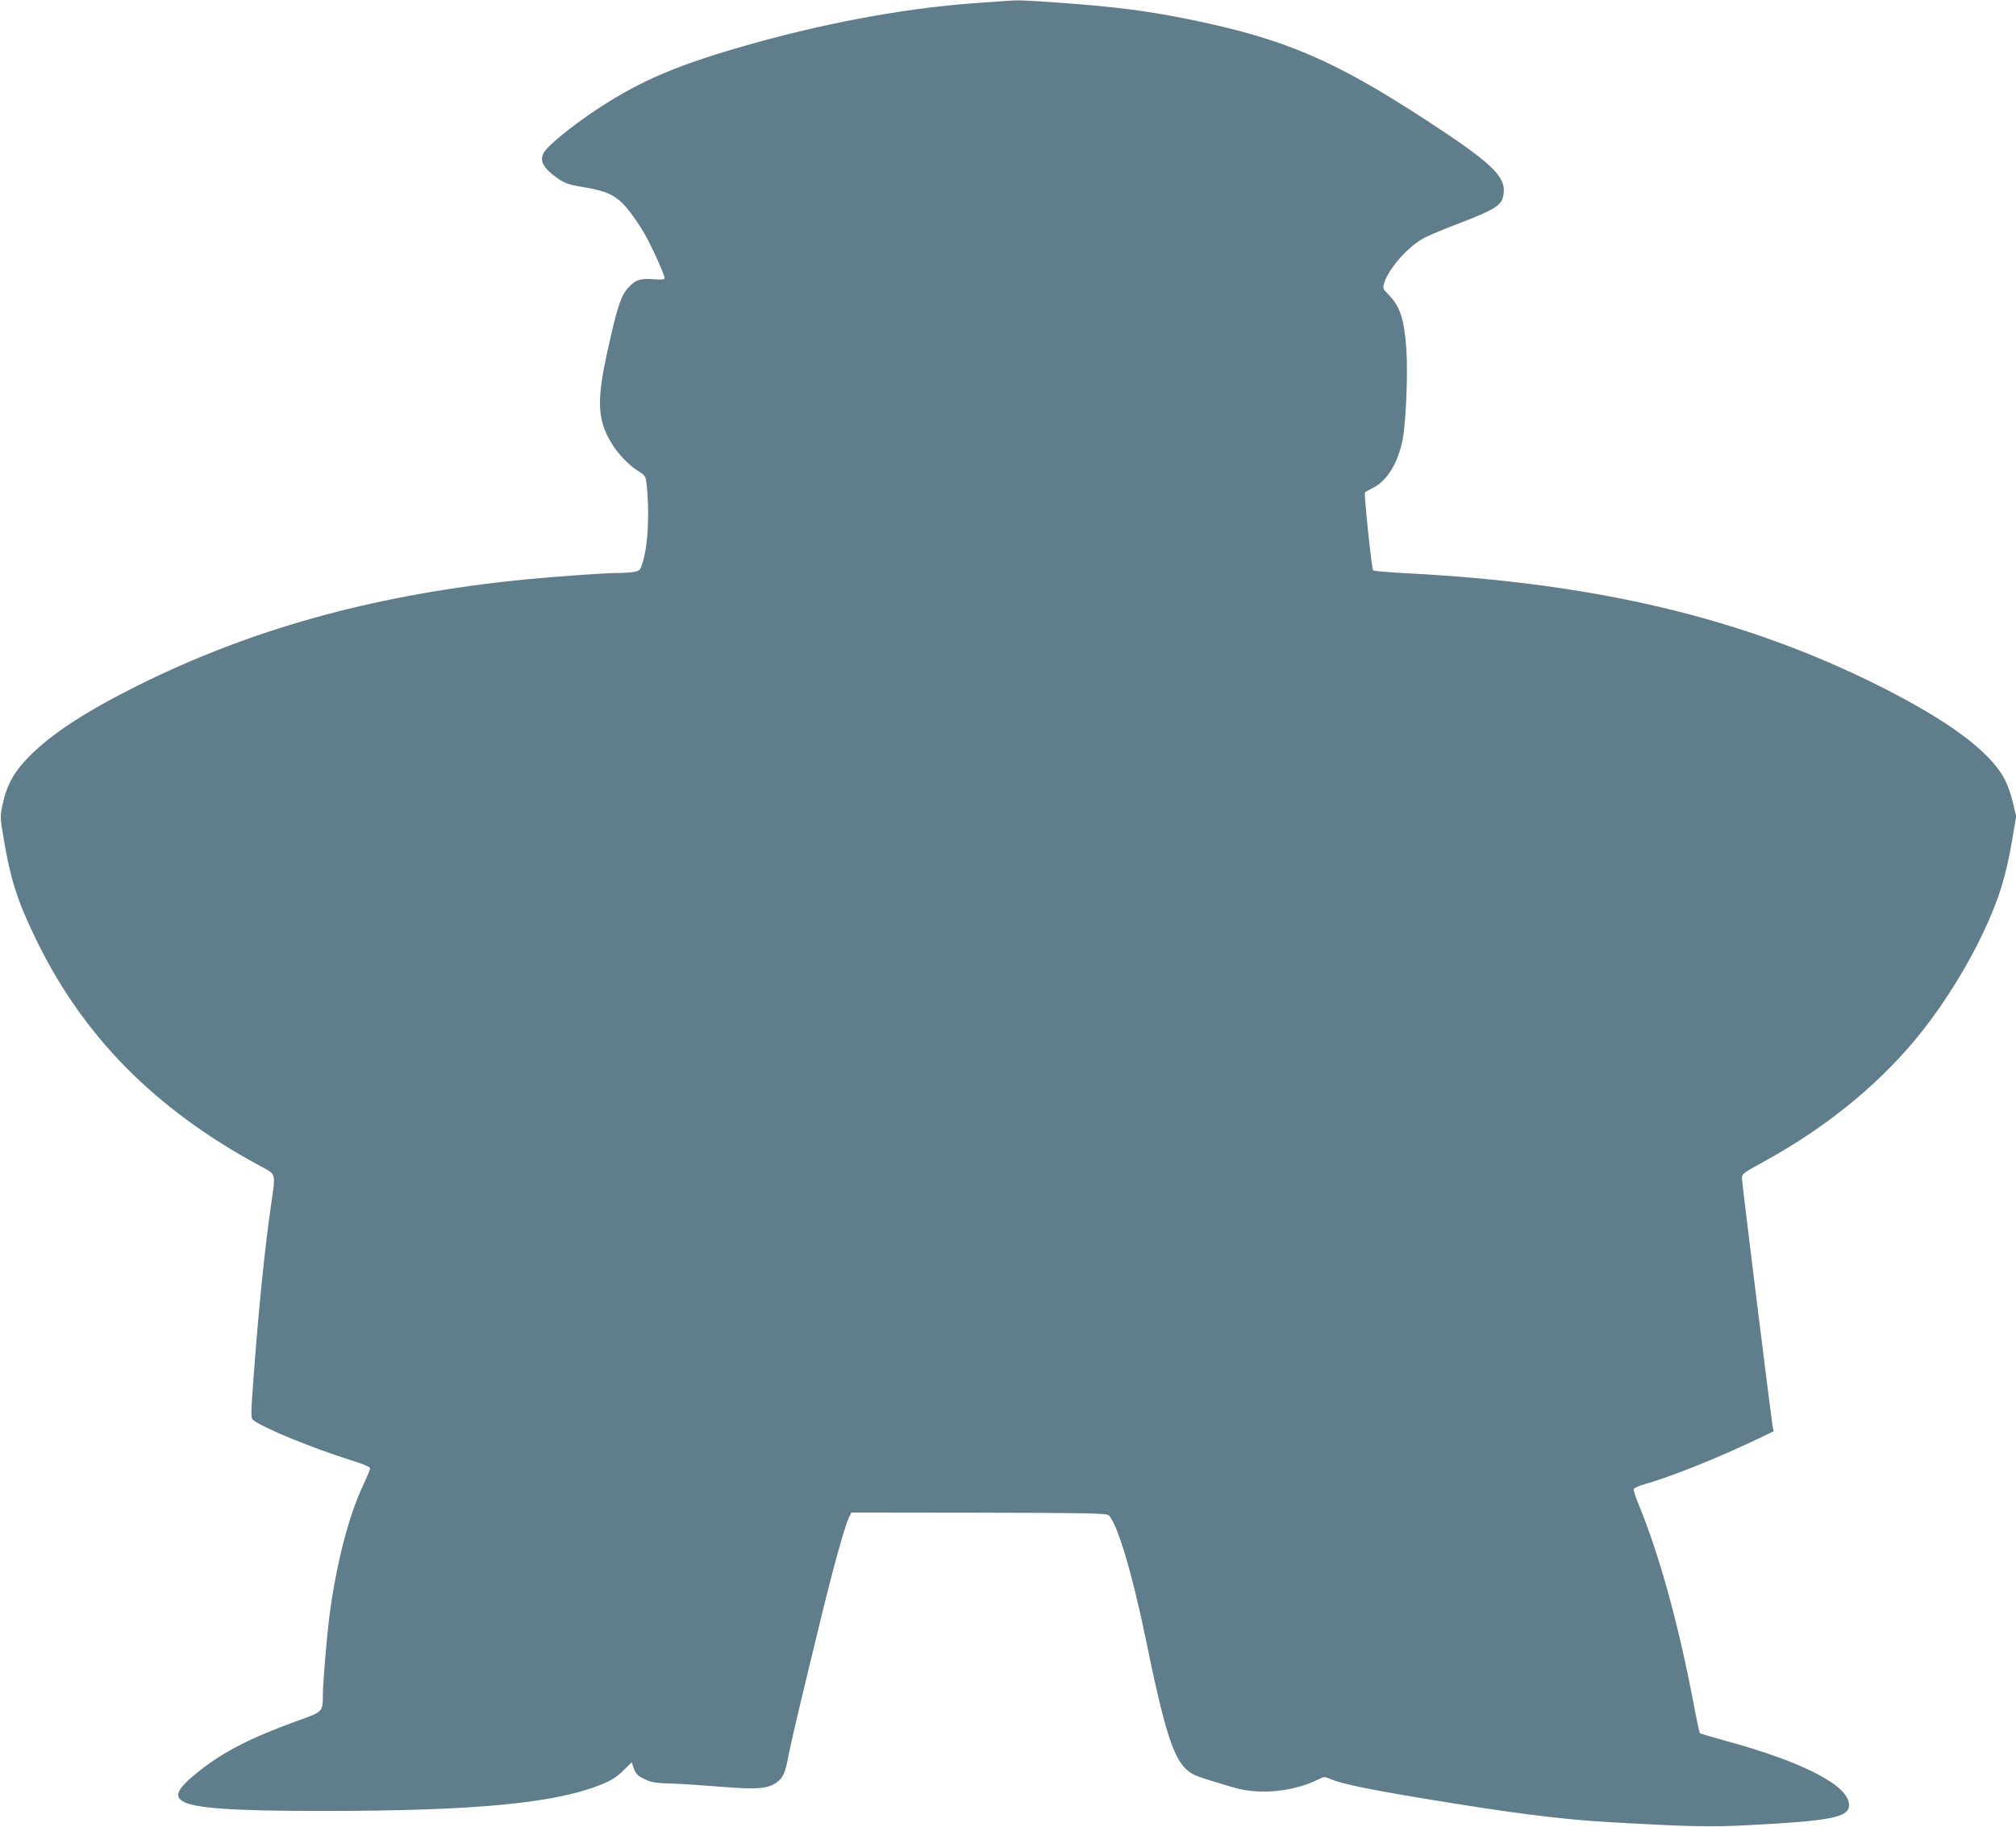 <?xml version="1.0" standalone="no"?>
<!DOCTYPE svg PUBLIC "-//W3C//DTD SVG 20010904//EN"
 "http://www.w3.org/TR/2001/REC-SVG-20010904/DTD/svg10.dtd">
<svg version="1.0" xmlns="http://www.w3.org/2000/svg"
 width="1280pt" height="1160pt" viewBox="0 0 1280 1160"
 preserveAspectRatio="xMidYMid meet">
<g transform="translate(0,1160) scale(0.1,-0.1)"
fill="#607d8b" stroke="none">
<path d="M6385 11594 c-22 -2 -110 -8 -195 -14 -453 -32 -989 -132 -1510 -285
-418 -122 -648 -225 -925 -413 -121 -82 -250 -186 -289 -233 -49 -58 -27 -111
77 -183 45 -31 68 -39 165 -55 149 -25 206 -53 275 -136 29 -35 75 -101 102
-147 47 -78 134 -270 135 -295 0 -8 -21 -10 -73 -6 -84 6 -116 -5 -164 -61
-37 -41 -62 -113 -107 -311 -72 -308 -83 -439 -46 -557 35 -112 129 -233 232
-296 31 -19 38 -30 42 -65 21 -176 12 -392 -22 -503 -17 -56 -19 -59 -57 -66
-22 -4 -76 -7 -120 -7 -84 -1 -389 -23 -573 -41 -910 -90 -1680 -297 -2387
-639 -369 -179 -605 -329 -757 -482 -99 -100 -145 -182 -172 -310 -16 -74 -16
-79 9 -225 43 -250 84 -380 195 -611 299 -627 761 -1096 1433 -1458 102 -55
98 -39 68 -247 -39 -268 -78 -646 -111 -1093 -18 -245 -18 -261 -2 -273 65
-51 373 -177 624 -256 74 -23 118 -42 118 -50 0 -7 -20 -56 -44 -107 -93 -196
-173 -508 -216 -844 -16 -129 -40 -414 -40 -487 0 -108 0 -108 -152 -162 -306
-111 -477 -198 -639 -327 -131 -105 -156 -153 -98 -188 72 -44 315 -61 884
-61 976 0 1487 49 1780 171 59 24 94 47 133 86 l53 52 9 -27 c17 -48 25 -57
73 -80 39 -20 66 -25 169 -28 68 -2 214 -12 324 -21 221 -18 289 -12 345 28
40 28 55 61 74 165 17 88 85 376 209 884 75 309 149 576 174 628 l17 37 808
-1 c669 -1 810 -4 824 -15 55 -46 150 -362 238 -789 118 -577 175 -757 263
-831 39 -33 55 -39 291 -109 166 -50 382 -29 543 51 35 18 38 18 80 0 64 -28
236 -64 575 -120 546 -91 871 -133 1158 -150 502 -30 672 -34 902 -22 543 28
653 50 653 129 0 122 -286 271 -779 406 -90 25 -166 47 -168 50 -3 3 -23 94
-43 203 -95 497 -217 938 -347 1252 -19 45 -32 89 -30 95 3 7 34 21 69 31 161
45 452 161 711 284 l108 52 -6 32 c-13 75 -195 1546 -195 1574 0 29 7 34 142
108 410 225 756 512 1011 838 140 179 283 410 378 613 102 216 148 366 189
615 l21 125 -21 89 c-11 49 -35 115 -52 147 -94 177 -356 371 -796 592 -861
431 -1796 654 -3007 716 -109 6 -203 14 -207 18 -9 9 -58 483 -52 494 2 3 24
16 48 28 91 44 160 155 191 305 22 106 35 429 24 580 -13 187 -39 267 -111
342 -40 40 -40 42 -28 80 30 89 142 218 241 276 25 15 116 54 203 87 269 103
305 126 313 203 13 108 -79 195 -492 464 -586 382 -898 515 -1490 637 -282 58
-486 84 -870 111 -205 14 -227 15 -310 9z"/>
</g>
</svg>
